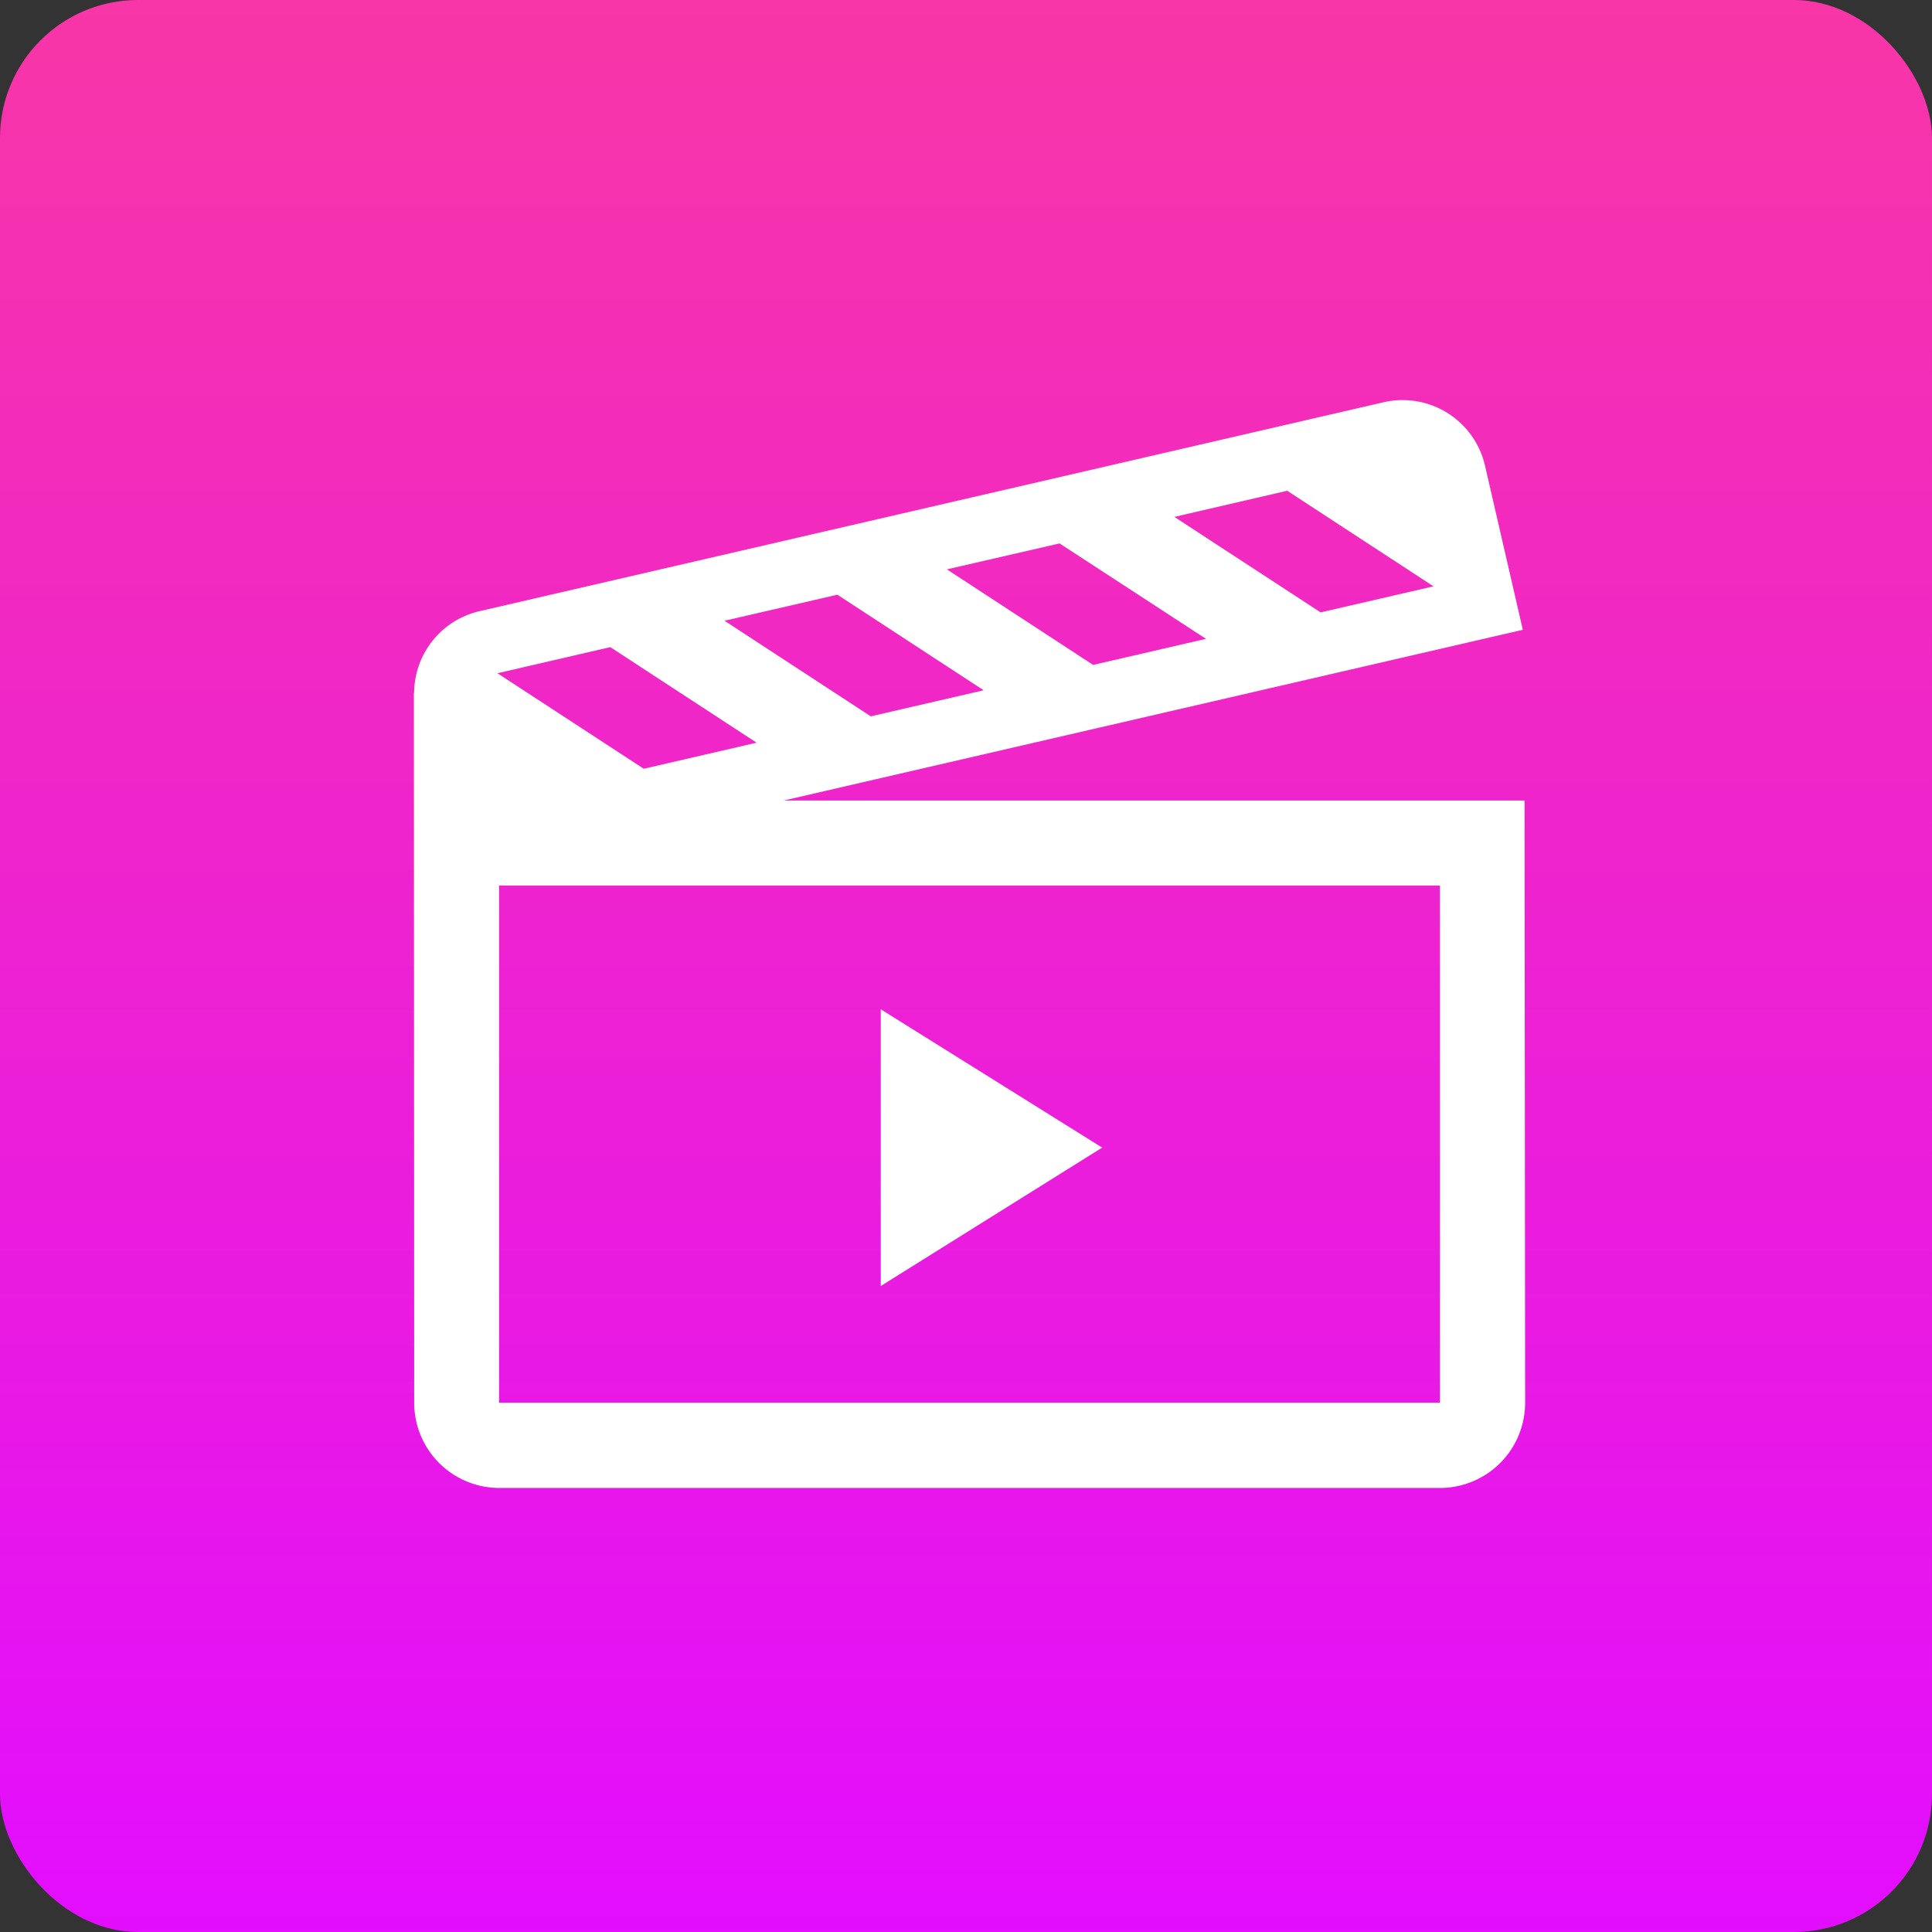 <svg xmlns="http://www.w3.org/2000/svg" xmlns:xlink="http://www.w3.org/1999/xlink" width="70" height="70" viewBox="0 0 70 70"><rect x="0" y="0" width="70" height="70" fill="#333333" stroke="none"/><defs><style>.a{fill:url(#a);}.b{fill:#fff;}</style><linearGradient id="a" x1="0.5" x2="0.5" y2="1" gradientUnits="objectBoundingBox"><stop offset="0" stop-color="#f836a6"/><stop offset="1" stop-color="#e30dff"/></linearGradient></defs><g transform="translate(-1447.5 -433)"><rect class="a" width="70" height="70" rx="5" transform="translate(1447.5 433)"/><g transform="translate(1462.496 446.447)"><path class="b" d="M40.242,15.557H13.4L40.179,9.372,38.813,3.444a3.065,3.065,0,0,0-3.661-2.321L2.364,8.7A3.06,3.06,0,0,0,.008,11.65H0L.011,37.376A3.087,3.087,0,0,0,3.1,40.465H37.178a3.087,3.087,0,0,0,3.084-3.089Zm-8.6-11.223,5.3,3.463-4.089.944-5.3-3.46ZM23.393,6.242,28.7,9.7l-4.089.944-5.3-3.462ZM15.344,8.1l5.3,3.463-4.089.944-5.3-3.463ZM7.117,10l5.3,3.462-4.089.944-5.3-3.46ZM37.176,37.375H3.086V18.638h34.09Z" transform="translate(0 0)"/><path class="b" d="M42.012,55.879V65.906l8.022-5.015Z" transform="translate(-25.096 -32.758)"/></g></g></svg>